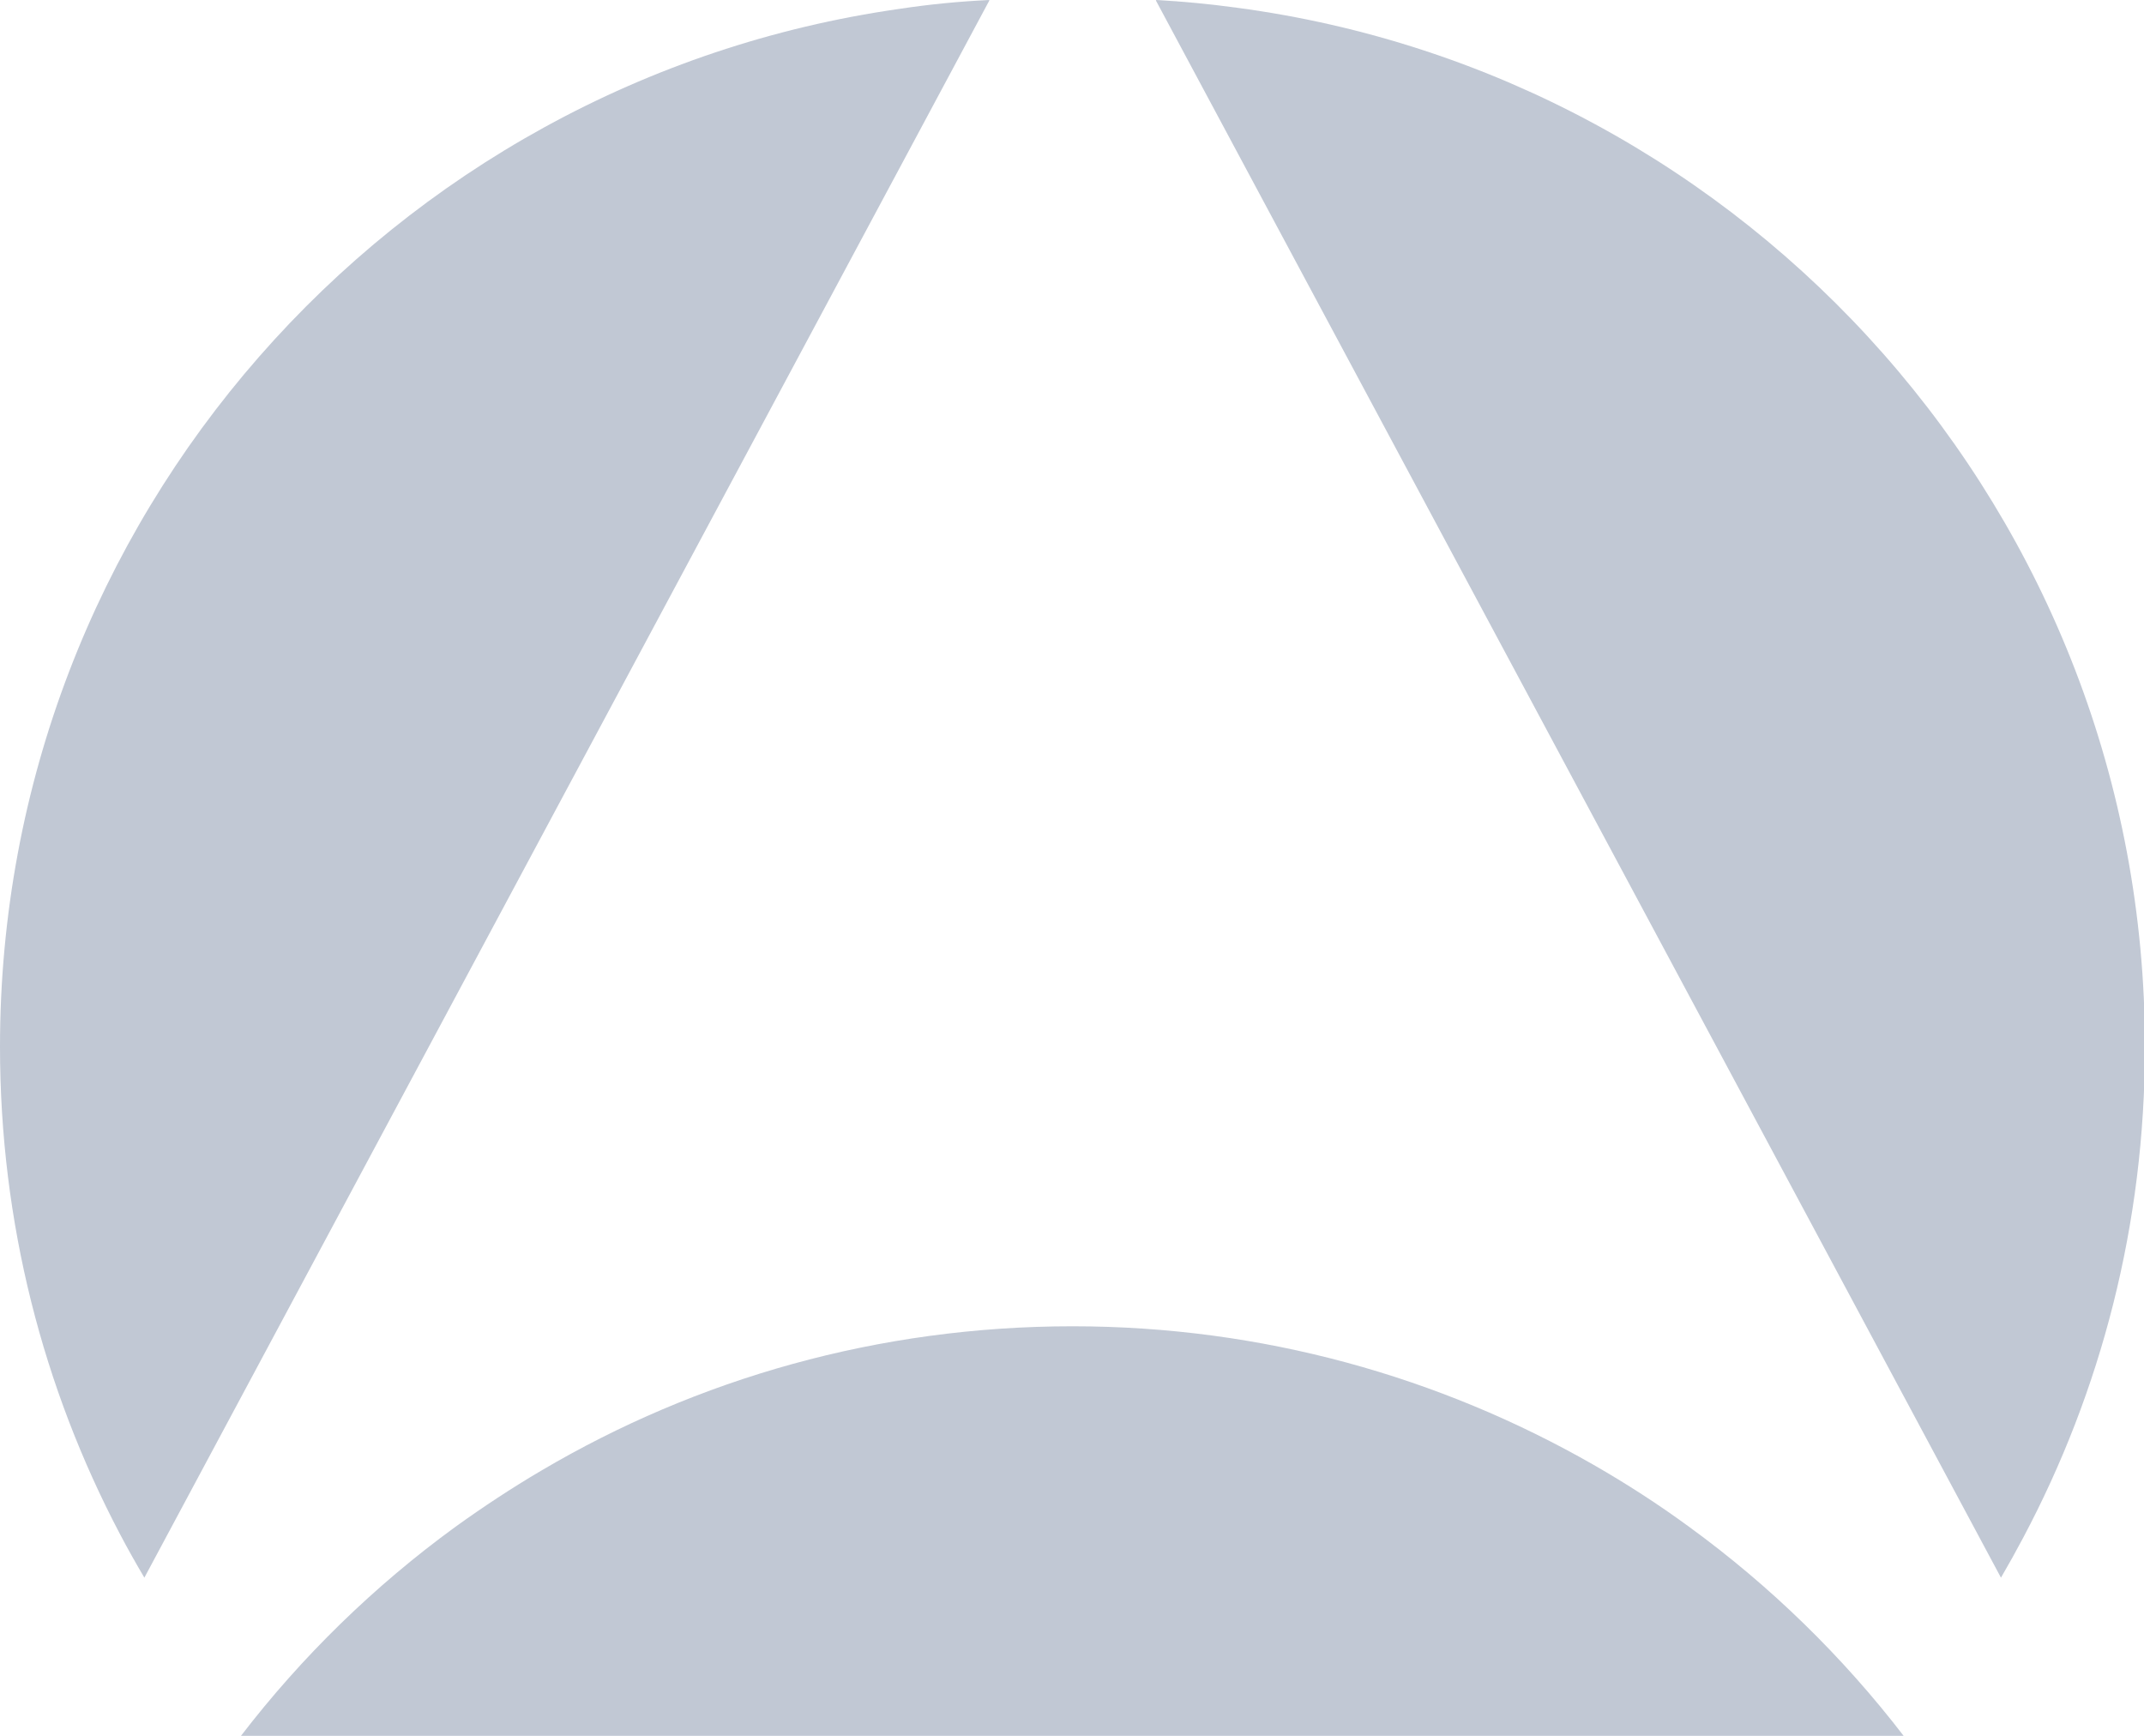 <?xml version="1.0" encoding="UTF-8"?> <svg xmlns="http://www.w3.org/2000/svg" width="21" height="17" viewBox="0 0 21 17" fill="none"><path d="M21.009 10.251C21.009 11.991 20.579 13.625 19.816 15.061C19.747 15.191 19.675 15.321 19.599 15.451L11.325 0.011L11.322 0C11.589 0.014 11.853 0.04 12.117 0.076C17.136 0.745 21.009 5.048 21.009 10.251Z" fill="#C1C8D4"></path><path d="M8.809 0.087C3.829 0.796 0 5.077 0 10.251C0 11.973 0.423 13.596 1.175 15.024C1.251 15.169 1.331 15.31 1.414 15.451L9.687 0.011L9.691 0C9.391 0.014 9.098 0.043 8.809 0.087Z" fill="#C1C8D4"></path><path d="M18.648 17.003C18.047 16.221 17.339 15.531 16.543 14.952C16.243 14.732 15.928 14.529 15.607 14.345C14.102 13.484 12.363 12.989 10.505 12.989C8.606 12.989 6.827 13.502 5.301 14.403C5.012 14.573 4.733 14.757 4.462 14.952C3.667 15.531 2.958 16.221 2.358 17.003H18.648Z" fill="#C1C8D4"></path></svg> 